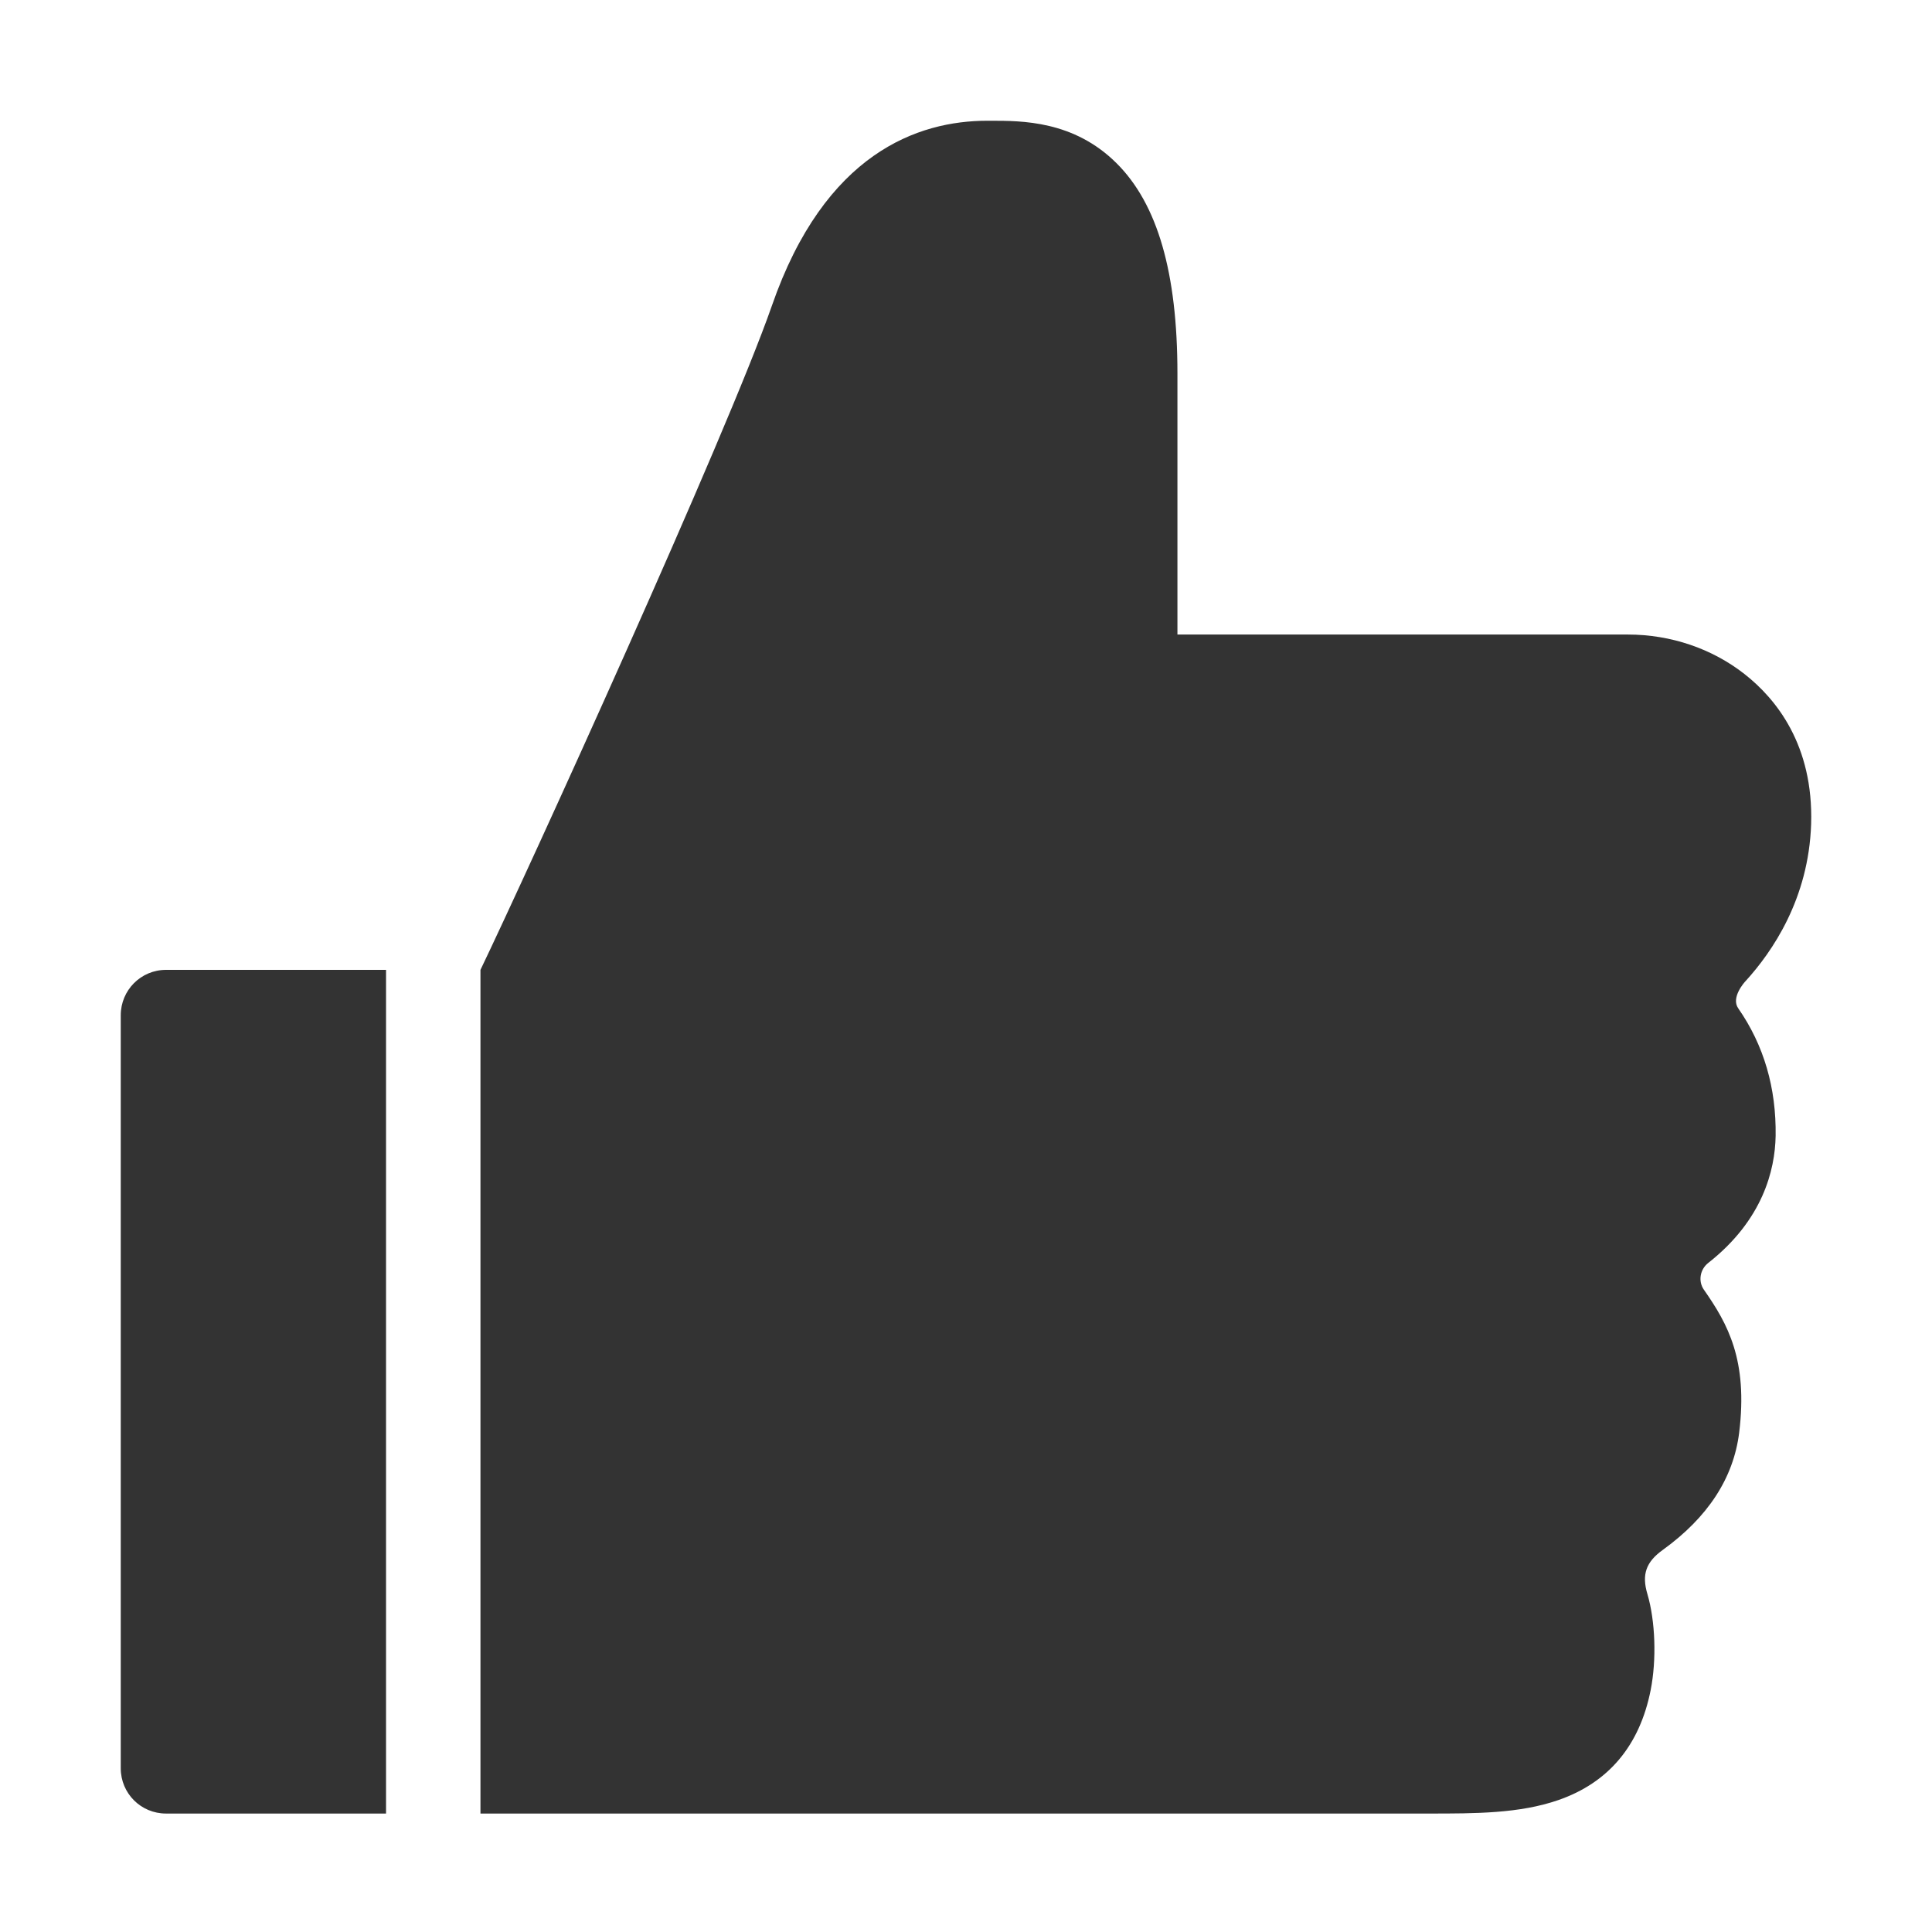 <svg xmlns="http://www.w3.org/2000/svg" xmlns:xlink="http://www.w3.org/1999/xlink" fill="none" version="1.1" width="16" height="16" viewBox="0 0 16 16"><g style="mix-blend-mode:passthrough"><g><path d="M3.197,8.032L1.375,8.032C1.167,8.032,1,8.2,1,8.408L1,14.644C1,14.852,1.167,15.019,1.375,15.019L3.197,15.019L3.197,8.032ZM14.999,6.824C15.019,6.171,14.71,5.788,14.447,5.582C14.178,5.371,13.836,5.255,13.482,5.255L9.751,5.255L9.751,3.094C9.751,2.26,9.587,1.69,9.247,1.352C8.892,0.998,8.461,1,8.203,1L8.176,1C7.604,1,6.831,1.266,6.392,2.533C6.021,3.597,4.37,7.218,3.979,8.032L3.979,15.019L11.834,15.019C12.219,15.019,12.583,15.019,12.904,14.908C13.321,14.764,13.579,14.456,13.67,13.997C13.72,13.745,13.709,13.424,13.643,13.201C13.595,13.04,13.631,12.936,13.77,12.836C14.144,12.566,14.356,12.241,14.403,11.865C14.477,11.263,14.308,10.963,14.111,10.681C14.062,10.611,14.078,10.513,14.147,10.459C14.599,10.104,14.7,9.69,14.705,9.407C14.711,9.011,14.608,8.656,14.395,8.35C14.334,8.262,14.444,8.137,14.458,8.123C14.677,7.882,14.979,7.444,14.999,6.824" fill="#333333" fill-opacity="1"/></g></g></svg>